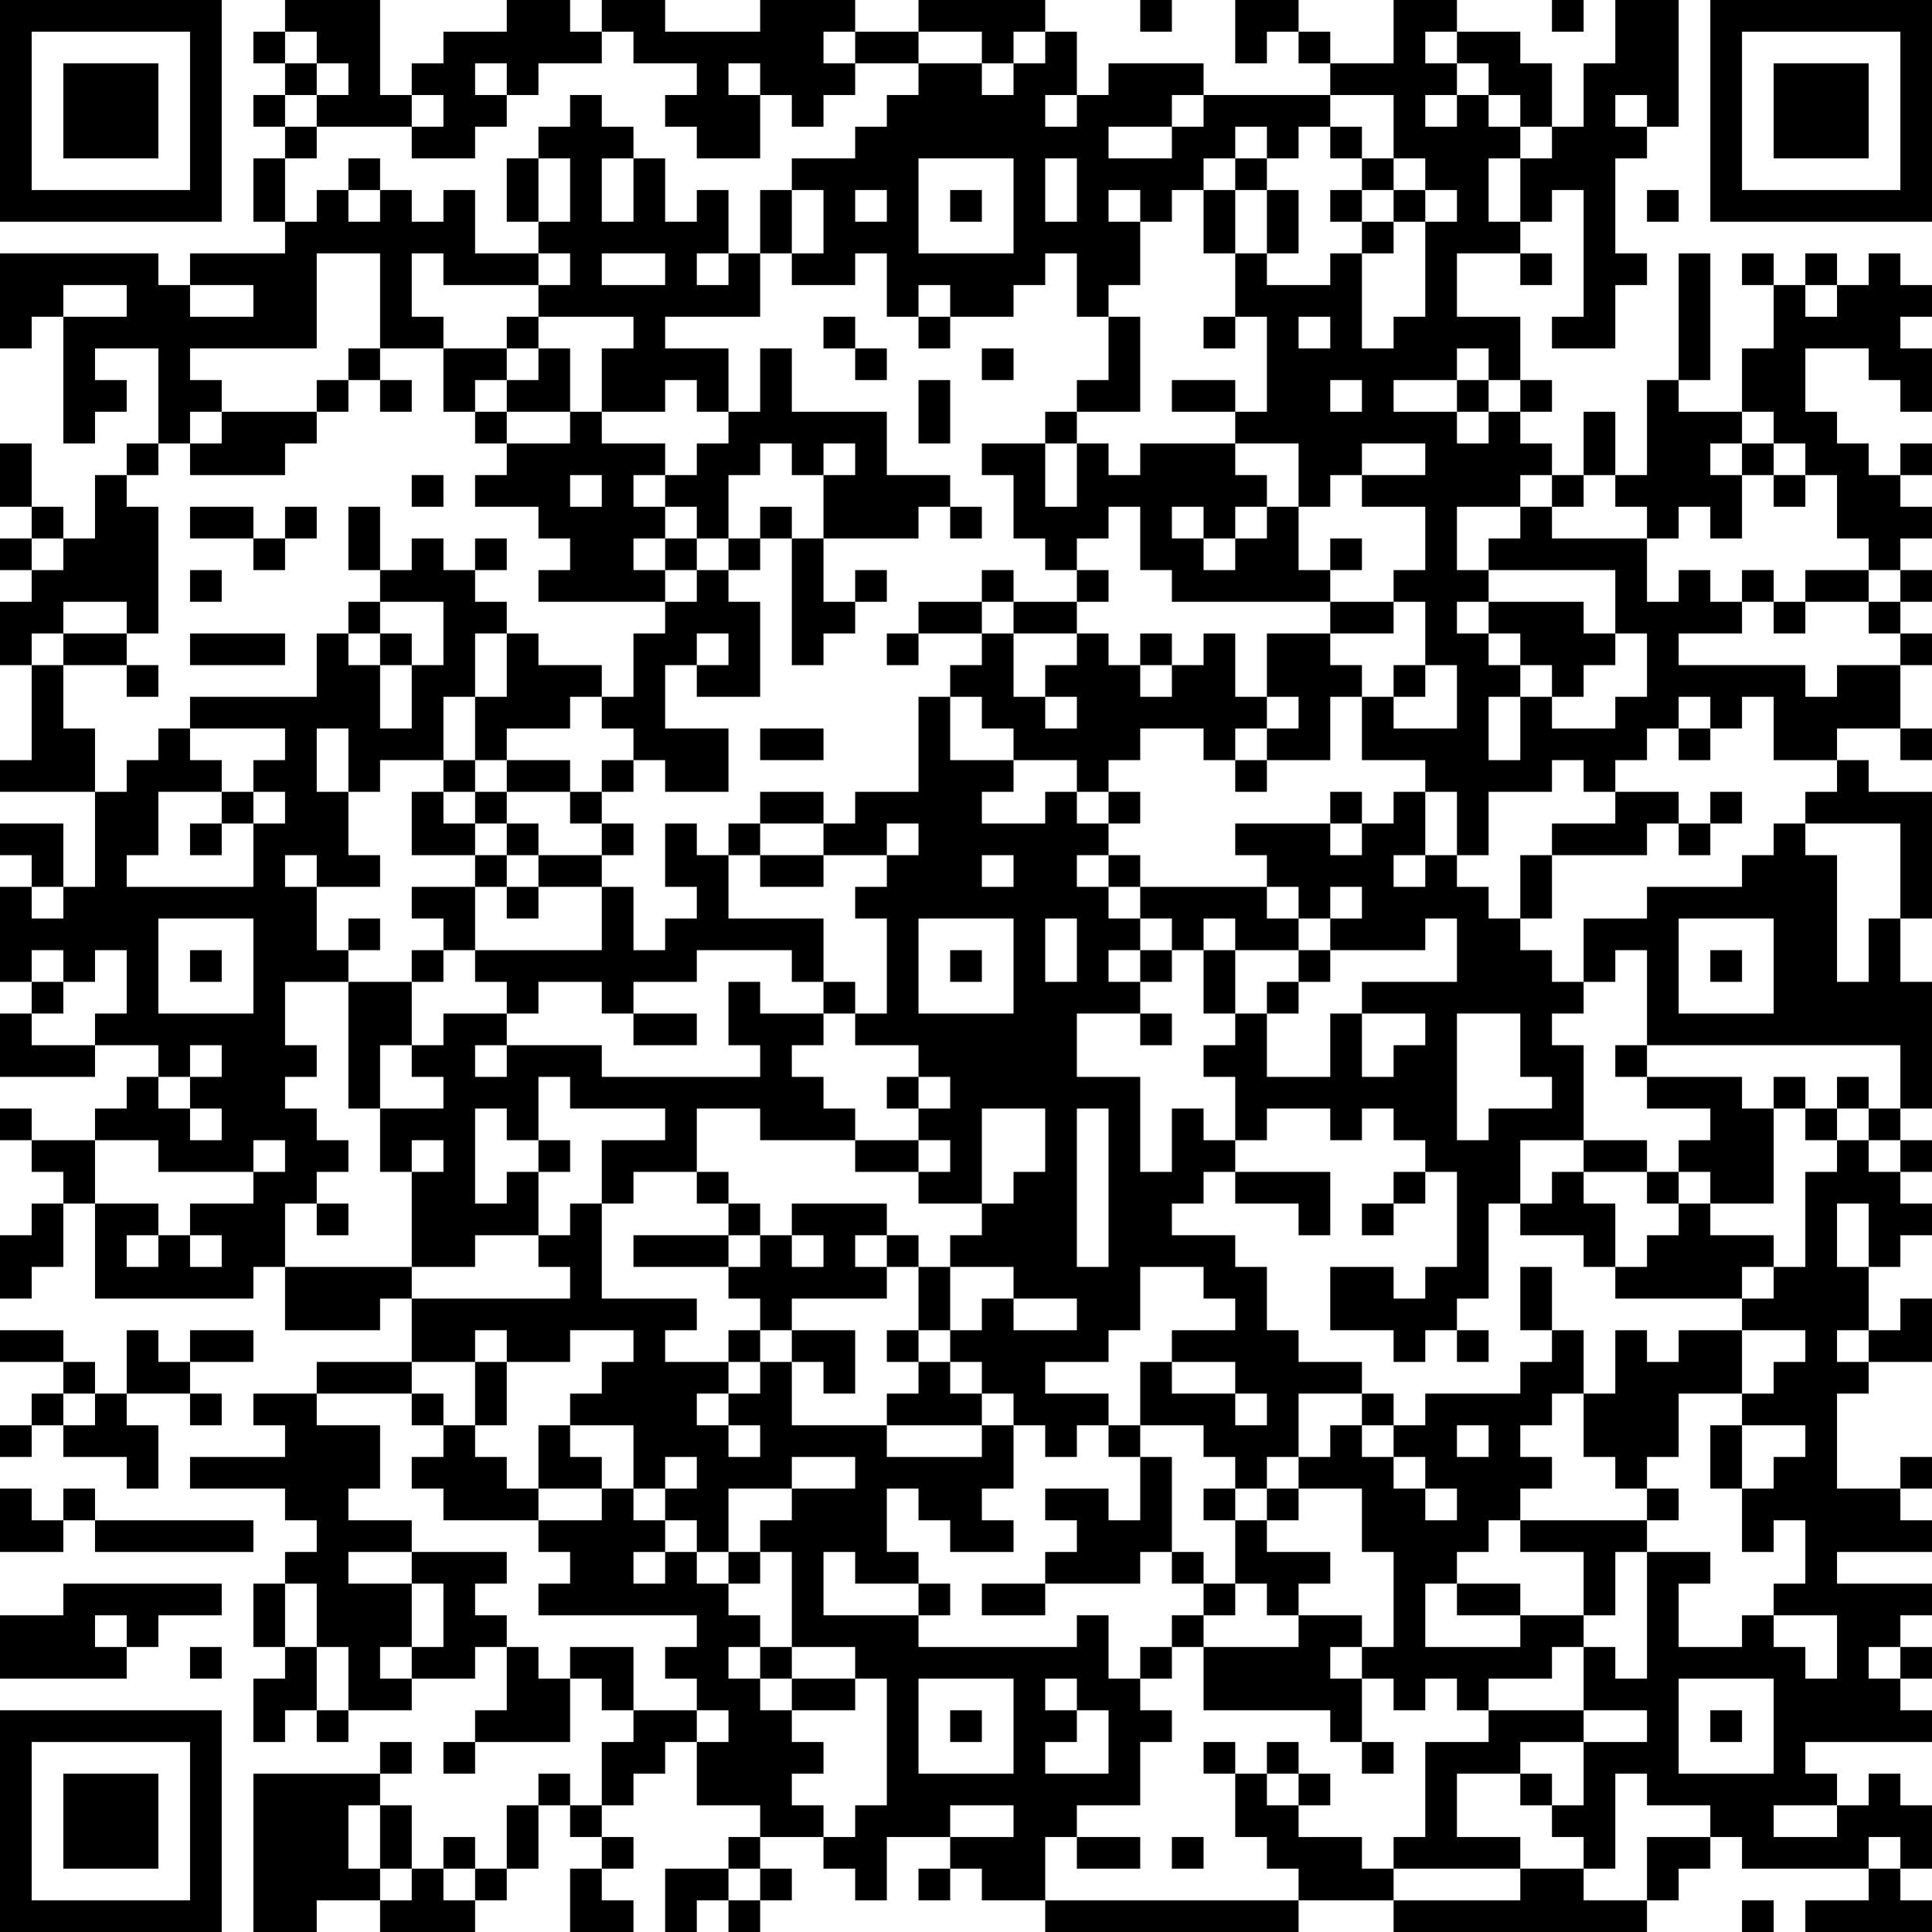 <?xml version="1.0" encoding="UTF-8"?>
<svg xmlns="http://www.w3.org/2000/svg" version="1.1" width="160" height="160" viewBox="0 0 160 160"><rect x="0" y="0" width="160" height="160" fill="#ffffff"/><g transform="scale(2.623)"><g transform="translate(0,0)"><path fill-rule="evenodd" d="M9 0L9 1L8 1L8 2L9 2L9 3L8 3L8 4L9 4L9 5L8 5L8 7L9 7L9 8L6 8L6 9L5 9L5 8L0 8L0 11L1 11L1 10L2 10L2 14L3 14L3 13L4 13L4 12L3 12L3 11L5 11L5 14L4 14L4 15L3 15L3 17L2 17L2 16L1 16L1 14L0 14L0 16L1 16L1 17L0 17L0 18L1 18L1 19L0 19L0 21L1 21L1 24L0 24L0 25L3 25L3 28L2 28L2 26L0 26L0 27L1 27L1 28L0 28L0 31L1 31L1 32L0 32L0 34L3 34L3 33L5 33L5 34L4 34L4 35L3 35L3 36L1 36L1 35L0 35L0 36L1 36L1 37L2 37L2 38L1 38L1 39L0 39L0 41L1 41L1 40L2 40L2 38L3 38L3 41L8 41L8 40L9 40L9 42L12 42L12 41L13 41L13 43L10 43L10 44L8 44L8 45L9 45L9 46L6 46L6 47L9 47L9 48L10 48L10 49L9 49L9 50L8 50L8 52L9 52L9 53L8 53L8 55L9 55L9 54L10 54L10 55L11 55L11 54L13 54L13 53L15 53L15 52L16 52L16 54L15 54L15 55L14 55L14 56L15 56L15 55L18 55L18 53L19 53L19 54L20 54L20 55L19 55L19 57L18 57L18 56L17 56L17 57L16 57L16 59L15 59L15 58L14 58L14 59L13 59L13 57L12 57L12 56L13 56L13 55L12 55L12 56L8 56L8 61L10 61L10 60L12 60L12 61L15 61L15 60L16 60L16 59L17 59L17 57L18 57L18 58L19 58L19 59L18 59L18 61L20 61L20 60L19 60L19 59L20 59L20 58L19 58L19 57L20 57L20 56L21 56L21 55L22 55L22 57L24 57L24 58L23 58L23 59L21 59L21 61L22 61L22 60L23 60L23 61L24 61L24 60L25 60L25 59L24 59L24 58L26 58L26 59L27 59L27 60L28 60L28 58L30 58L30 59L29 59L29 60L30 60L30 59L31 59L31 60L33 60L33 61L41 61L41 60L44 60L44 61L52 61L52 60L53 60L53 59L54 59L54 58L55 58L55 59L59 59L59 60L57 60L57 61L61 61L61 60L60 60L60 59L61 59L61 57L60 57L60 56L59 56L59 57L58 57L58 56L57 56L57 55L61 55L61 54L60 54L60 53L61 53L61 52L60 52L60 51L61 51L61 50L58 50L58 49L61 49L61 48L60 48L60 47L61 47L61 46L60 46L60 47L58 47L58 44L59 44L59 43L61 43L61 41L60 41L60 42L59 42L59 40L60 40L60 39L61 39L61 38L60 38L60 37L61 37L61 36L60 36L60 35L61 35L61 31L60 31L60 29L61 29L61 25L59 25L59 24L58 24L58 23L60 23L60 24L61 24L61 23L60 23L60 21L61 21L61 20L60 20L60 19L61 19L61 18L60 18L60 17L61 17L61 16L60 16L60 15L61 15L61 14L60 14L60 15L59 15L59 14L58 14L58 13L57 13L57 11L59 11L59 12L60 12L60 13L61 13L61 11L60 11L60 10L61 10L61 9L60 9L60 8L59 8L59 9L58 9L58 8L57 8L57 9L56 9L56 8L55 8L55 9L56 9L56 11L55 11L55 13L53 13L53 12L54 12L54 8L53 8L53 12L52 12L52 15L51 15L51 13L50 13L50 15L49 15L49 14L48 14L48 13L49 13L49 12L48 12L48 10L46 10L46 8L48 8L48 9L49 9L49 8L48 8L48 7L49 7L49 6L50 6L50 10L49 10L49 11L51 11L51 9L52 9L52 8L51 8L51 5L52 5L52 4L53 4L53 0L51 0L51 2L50 2L50 4L49 4L49 2L48 2L48 1L46 1L46 0L44 0L44 2L42 2L42 1L41 1L41 0L39 0L39 2L40 2L40 1L41 1L41 2L42 2L42 3L38 3L38 2L35 2L35 3L34 3L34 1L33 1L33 0L29 0L29 1L27 1L27 0L24 0L24 1L21 1L21 0L19 0L19 1L18 1L18 0L16 0L16 1L14 1L14 2L13 2L13 3L12 3L12 0ZM36 0L36 1L37 1L37 0ZM49 0L49 1L50 1L50 0ZM9 1L9 2L10 2L10 3L9 3L9 4L10 4L10 5L9 5L9 7L10 7L10 6L11 6L11 7L12 7L12 6L13 6L13 7L14 7L14 6L15 6L15 8L17 8L17 9L14 9L14 8L13 8L13 10L14 10L14 11L12 11L12 8L10 8L10 11L6 11L6 12L7 12L7 13L6 13L6 14L5 14L5 15L4 15L4 16L5 16L5 20L4 20L4 19L2 19L2 20L1 20L1 21L2 21L2 23L3 23L3 25L4 25L4 24L5 24L5 23L6 23L6 24L7 24L7 25L5 25L5 27L4 27L4 28L8 28L8 26L9 26L9 25L8 25L8 24L9 24L9 23L6 23L6 22L10 22L10 20L11 20L11 21L12 21L12 23L13 23L13 21L14 21L14 19L12 19L12 18L13 18L13 17L14 17L14 18L15 18L15 19L16 19L16 20L15 20L15 22L14 22L14 24L12 24L12 25L11 25L11 23L10 23L10 25L11 25L11 27L12 27L12 28L10 28L10 27L9 27L9 28L10 28L10 30L11 30L11 31L9 31L9 33L10 33L10 34L9 34L9 35L10 35L10 36L11 36L11 37L10 37L10 38L9 38L9 40L13 40L13 41L18 41L18 40L17 40L17 39L18 39L18 38L19 38L19 41L22 41L22 42L21 42L21 43L23 43L23 44L22 44L22 45L23 45L23 46L24 46L24 45L23 45L23 44L24 44L24 43L25 43L25 45L28 45L28 46L31 46L31 45L32 45L32 47L31 47L31 48L32 48L32 49L30 49L30 48L29 48L29 47L28 47L28 49L29 49L29 50L27 50L27 49L26 49L26 51L29 51L29 52L34 52L34 51L35 51L35 53L36 53L36 54L37 54L37 55L36 55L36 57L34 57L34 58L33 58L33 60L41 60L41 59L40 59L40 58L39 58L39 56L40 56L40 57L41 57L41 58L43 58L43 59L44 59L44 60L48 60L48 59L50 59L50 60L52 60L52 58L54 58L54 57L52 57L52 56L51 56L51 59L50 59L50 58L49 58L49 57L50 57L50 55L52 55L52 54L50 54L50 52L51 52L51 53L52 53L52 49L54 49L54 50L53 50L53 52L55 52L55 51L56 51L56 52L57 52L57 53L58 53L58 51L56 51L56 50L57 50L57 48L56 48L56 49L55 49L55 47L56 47L56 46L57 46L57 45L55 45L55 44L56 44L56 43L57 43L57 42L55 42L55 41L56 41L56 40L57 40L57 37L58 37L58 36L59 36L59 37L60 37L60 36L59 36L59 35L60 35L60 33L52 33L52 30L51 30L51 31L50 31L50 29L52 29L52 28L55 28L55 27L56 27L56 26L57 26L57 27L58 27L58 31L59 31L59 29L60 29L60 26L57 26L57 25L58 25L58 24L56 24L56 22L55 22L55 23L54 23L54 22L53 22L53 23L52 23L52 24L51 24L51 25L50 25L50 24L49 24L49 25L47 25L47 27L46 27L46 25L45 25L45 24L43 24L43 22L44 22L44 23L46 23L46 21L45 21L45 19L44 19L44 18L45 18L45 16L43 16L43 15L45 15L45 14L43 14L43 15L42 15L42 16L41 16L41 14L39 14L39 13L40 13L40 10L39 10L39 8L40 8L40 9L42 9L42 8L43 8L43 11L44 11L44 10L45 10L45 7L46 7L46 6L45 6L45 5L44 5L44 3L42 3L42 4L41 4L41 5L40 5L40 4L39 4L39 5L38 5L38 6L37 6L37 7L36 7L36 6L35 6L35 7L36 7L36 9L35 9L35 10L34 10L34 8L33 8L33 9L32 9L32 10L30 10L30 9L29 9L29 10L28 10L28 8L27 8L27 9L25 9L25 8L26 8L26 6L25 6L25 5L27 5L27 4L28 4L28 3L29 3L29 2L31 2L31 3L32 3L32 2L33 2L33 1L32 1L32 2L31 2L31 1L29 1L29 2L27 2L27 1L26 1L26 2L27 2L27 3L26 3L26 4L25 4L25 3L24 3L24 2L23 2L23 3L24 3L24 5L22 5L22 4L21 4L21 3L22 3L22 2L20 2L20 1L19 1L19 2L17 2L17 3L16 3L16 2L15 2L15 3L16 3L16 4L15 4L15 5L13 5L13 4L14 4L14 3L13 3L13 4L10 4L10 3L11 3L11 2L10 2L10 1ZM45 1L45 2L46 2L46 3L45 3L45 4L46 4L46 3L47 3L47 4L48 4L48 5L47 5L47 7L48 7L48 5L49 5L49 4L48 4L48 3L47 3L47 2L46 2L46 1ZM18 3L18 4L17 4L17 5L16 5L16 7L17 7L17 8L18 8L18 9L17 9L17 10L16 10L16 11L14 11L14 13L15 13L15 14L16 14L16 15L15 15L15 16L17 16L17 17L18 17L18 18L17 18L17 19L21 19L21 20L20 20L20 22L19 22L19 21L17 21L17 20L16 20L16 22L15 22L15 24L14 24L14 25L13 25L13 27L15 27L15 28L13 28L13 29L14 29L14 30L13 30L13 31L11 31L11 35L12 35L12 37L13 37L13 40L15 40L15 39L17 39L17 37L18 37L18 36L17 36L17 34L18 34L18 35L21 35L21 36L19 36L19 38L20 38L20 37L22 37L22 38L23 38L23 39L20 39L20 40L23 40L23 41L24 41L24 42L23 42L23 43L24 43L24 42L25 42L25 43L26 43L26 44L27 44L27 42L25 42L25 41L28 41L28 40L29 40L29 42L28 42L28 43L29 43L29 44L28 44L28 45L31 45L31 44L32 44L32 45L33 45L33 46L34 46L34 45L35 45L35 46L36 46L36 48L35 48L35 47L33 47L33 48L34 48L34 49L33 49L33 50L31 50L31 51L33 51L33 50L36 50L36 49L37 49L37 50L38 50L38 51L37 51L37 52L36 52L36 53L37 53L37 52L38 52L38 54L42 54L42 55L43 55L43 56L44 56L44 55L43 55L43 53L44 53L44 54L45 54L45 53L46 53L46 54L47 54L47 55L45 55L45 58L44 58L44 59L48 59L48 58L46 58L46 56L48 56L48 57L49 57L49 56L48 56L48 55L50 55L50 54L47 54L47 53L49 53L49 52L50 52L50 51L51 51L51 49L52 49L52 48L53 48L53 47L52 47L52 46L53 46L53 44L55 44L55 42L53 42L53 43L52 43L52 42L51 42L51 44L50 44L50 42L49 42L49 40L48 40L48 42L49 42L49 43L48 43L48 44L45 44L45 45L44 45L44 44L43 44L43 43L41 43L41 42L40 42L40 40L39 40L39 39L37 39L37 38L38 38L38 37L39 37L39 38L41 38L41 39L42 39L42 37L39 37L39 36L40 36L40 35L42 35L42 36L43 36L43 35L44 35L44 36L45 36L45 37L44 37L44 38L43 38L43 39L44 39L44 38L45 38L45 37L46 37L46 40L45 40L45 41L44 41L44 40L42 40L42 42L44 42L44 43L45 43L45 42L46 42L46 43L47 43L47 42L46 42L46 41L47 41L47 38L48 38L48 39L50 39L50 40L51 40L51 41L55 41L55 40L56 40L56 39L54 39L54 38L56 38L56 35L57 35L57 36L58 36L58 35L59 35L59 34L58 34L58 35L57 35L57 34L56 34L56 35L55 35L55 34L52 34L52 33L51 33L51 34L52 34L52 35L54 35L54 36L53 36L53 37L52 37L52 36L50 36L50 33L49 33L49 32L50 32L50 31L49 31L49 30L48 30L48 29L49 29L49 27L52 27L52 26L53 26L53 27L54 27L54 26L55 26L55 25L54 25L54 26L53 26L53 25L51 25L51 26L49 26L49 27L48 27L48 29L47 29L47 28L46 28L46 27L45 27L45 25L44 25L44 26L43 26L43 25L42 25L42 26L39 26L39 27L40 27L40 28L36 28L36 27L35 27L35 26L36 26L36 25L35 25L35 24L36 24L36 23L38 23L38 24L39 24L39 25L40 25L40 24L42 24L42 22L43 22L43 21L42 21L42 20L44 20L44 19L42 19L42 18L43 18L43 17L42 17L42 18L41 18L41 16L40 16L40 15L39 15L39 14L36 14L36 15L35 15L35 14L34 14L34 13L36 13L36 10L35 10L35 12L34 12L34 13L33 13L33 14L31 14L31 15L32 15L32 17L33 17L33 18L34 18L34 19L32 19L32 18L31 18L31 19L29 19L29 20L28 20L28 21L29 21L29 20L31 20L31 21L30 21L30 22L29 22L29 25L27 25L27 26L26 26L26 25L24 25L24 26L23 26L23 27L22 27L22 26L21 26L21 28L22 28L22 29L21 29L21 30L20 30L20 28L19 28L19 27L20 27L20 26L19 26L19 25L20 25L20 24L21 24L21 25L23 25L23 23L21 23L21 21L22 21L22 22L24 22L24 19L23 19L23 18L24 18L24 17L25 17L25 21L26 21L26 20L27 20L27 19L28 19L28 18L27 18L27 19L26 19L26 17L29 17L29 16L30 16L30 17L31 17L31 16L30 16L30 15L28 15L28 13L25 13L25 11L24 11L24 13L23 13L23 11L21 11L21 10L24 10L24 8L25 8L25 6L24 6L24 8L23 8L23 6L22 6L22 7L21 7L21 5L20 5L20 4L19 4L19 3ZM33 3L33 4L34 4L34 3ZM37 3L37 4L35 4L35 5L37 5L37 4L38 4L38 3ZM51 3L51 4L52 4L52 3ZM42 4L42 5L43 5L43 6L42 6L42 7L43 7L43 8L44 8L44 7L45 7L45 6L44 6L44 5L43 5L43 4ZM11 5L11 6L12 6L12 5ZM17 5L17 7L18 7L18 5ZM19 5L19 7L20 7L20 5ZM29 5L29 8L32 8L32 5ZM33 5L33 7L34 7L34 5ZM39 5L39 6L38 6L38 8L39 8L39 6L40 6L40 8L41 8L41 6L40 6L40 5ZM27 6L27 7L28 7L28 6ZM30 6L30 7L31 7L31 6ZM43 6L43 7L44 7L44 6ZM52 6L52 7L53 7L53 6ZM19 8L19 9L21 9L21 8ZM22 8L22 9L23 9L23 8ZM2 9L2 10L4 10L4 9ZM6 9L6 10L8 10L8 9ZM57 9L57 10L58 10L58 9ZM17 10L17 11L16 11L16 12L15 12L15 13L16 13L16 14L18 14L18 13L19 13L19 14L21 14L21 15L20 15L20 16L21 16L21 17L20 17L20 18L21 18L21 19L22 19L22 18L23 18L23 17L24 17L24 16L25 16L25 17L26 17L26 15L27 15L27 14L26 14L26 15L25 15L25 14L24 14L24 15L23 15L23 17L22 17L22 16L21 16L21 15L22 15L22 14L23 14L23 13L22 13L22 12L21 12L21 13L19 13L19 11L20 11L20 10ZM26 10L26 11L27 11L27 12L28 12L28 11L27 11L27 10ZM29 10L29 11L30 11L30 10ZM38 10L38 11L39 11L39 10ZM41 10L41 11L42 11L42 10ZM11 11L11 12L10 12L10 13L7 13L7 14L6 14L6 15L9 15L9 14L10 14L10 13L11 13L11 12L12 12L12 13L13 13L13 12L12 12L12 11ZM17 11L17 12L16 12L16 13L18 13L18 11ZM31 11L31 12L32 12L32 11ZM46 11L46 12L44 12L44 13L46 13L46 14L47 14L47 13L48 13L48 12L47 12L47 11ZM29 12L29 14L30 14L30 12ZM37 12L37 13L39 13L39 12ZM42 12L42 13L43 13L43 12ZM46 12L46 13L47 13L47 12ZM55 13L55 14L54 14L54 15L55 15L55 17L54 17L54 16L53 16L53 17L52 17L52 16L51 16L51 15L50 15L50 16L49 16L49 15L48 15L48 16L46 16L46 18L47 18L47 19L46 19L46 20L47 20L47 21L48 21L48 22L47 22L47 24L48 24L48 22L49 22L49 23L51 23L51 22L52 22L52 20L51 20L51 18L47 18L47 17L48 17L48 16L49 16L49 17L52 17L52 19L53 19L53 18L54 18L54 19L55 19L55 20L53 20L53 21L57 21L57 22L58 22L58 21L60 21L60 20L59 20L59 19L60 19L60 18L59 18L59 17L58 17L58 15L57 15L57 14L56 14L56 13ZM33 14L33 16L34 16L34 14ZM55 14L55 15L56 15L56 16L57 16L57 15L56 15L56 14ZM13 15L13 16L14 16L14 15ZM18 15L18 16L19 16L19 15ZM6 16L6 17L8 17L8 18L9 18L9 17L10 17L10 16L9 16L9 17L8 17L8 16ZM11 16L11 18L12 18L12 16ZM35 16L35 17L34 17L34 18L35 18L35 19L34 19L34 20L32 20L32 19L31 19L31 20L32 20L32 22L33 22L33 23L34 23L34 22L33 22L33 21L34 21L34 20L35 20L35 21L36 21L36 22L37 22L37 21L38 21L38 20L39 20L39 22L40 22L40 23L39 23L39 24L40 24L40 23L41 23L41 22L40 22L40 20L42 20L42 19L37 19L37 18L36 18L36 16ZM37 16L37 17L38 17L38 18L39 18L39 17L40 17L40 16L39 16L39 17L38 17L38 16ZM1 17L1 18L2 18L2 17ZM15 17L15 18L16 18L16 17ZM21 17L21 18L22 18L22 17ZM6 18L6 19L7 19L7 18ZM55 18L55 19L56 19L56 20L57 20L57 19L59 19L59 18L57 18L57 19L56 19L56 18ZM11 19L11 20L12 20L12 21L13 21L13 20L12 20L12 19ZM47 19L47 20L48 20L48 21L49 21L49 22L50 22L50 21L51 21L51 20L50 20L50 19ZM2 20L2 21L4 21L4 22L5 22L5 21L4 21L4 20ZM6 20L6 21L9 21L9 20ZM22 20L22 21L23 21L23 20ZM36 20L36 21L37 21L37 20ZM44 21L44 22L45 22L45 21ZM18 22L18 23L16 23L16 24L15 24L15 25L14 25L14 26L15 26L15 27L16 27L16 28L15 28L15 30L14 30L14 31L13 31L13 33L12 33L12 35L14 35L14 34L13 34L13 33L14 33L14 32L16 32L16 33L15 33L15 34L16 34L16 33L19 33L19 34L24 34L24 33L23 33L23 31L24 31L24 32L26 32L26 33L25 33L25 34L26 34L26 35L27 35L27 36L24 36L24 35L22 35L22 37L23 37L23 38L24 38L24 39L23 39L23 40L24 40L24 39L25 39L25 40L26 40L26 39L25 39L25 38L28 38L28 39L27 39L27 40L28 40L28 39L29 39L29 40L30 40L30 42L29 42L29 43L30 43L30 44L31 44L31 43L30 43L30 42L31 42L31 41L32 41L32 42L34 42L34 41L32 41L32 40L30 40L30 39L31 39L31 38L32 38L32 37L33 37L33 35L31 35L31 38L29 38L29 37L30 37L30 36L29 36L29 35L30 35L30 34L29 34L29 33L27 33L27 32L28 32L28 29L27 29L27 28L28 28L28 27L29 27L29 26L28 26L28 27L26 27L26 26L24 26L24 27L23 27L23 29L26 29L26 31L25 31L25 30L22 30L22 31L20 31L20 32L19 32L19 31L17 31L17 32L16 32L16 31L15 31L15 30L19 30L19 28L17 28L17 27L19 27L19 26L18 26L18 25L19 25L19 24L20 24L20 23L19 23L19 22ZM30 22L30 24L32 24L32 25L31 25L31 26L33 26L33 25L34 25L34 26L35 26L35 25L34 25L34 24L32 24L32 23L31 23L31 22ZM24 23L24 24L26 24L26 23ZM53 23L53 24L54 24L54 23ZM16 24L16 25L15 25L15 26L16 26L16 27L17 27L17 26L16 26L16 25L18 25L18 24ZM7 25L7 26L6 26L6 27L7 27L7 26L8 26L8 25ZM42 26L42 27L43 27L43 26ZM24 27L24 28L26 28L26 27ZM31 27L31 28L32 28L32 27ZM34 27L34 28L35 28L35 29L36 29L36 30L35 30L35 31L36 31L36 32L34 32L34 34L36 34L36 37L37 37L37 35L38 35L38 36L39 36L39 34L38 34L38 33L39 33L39 32L40 32L40 34L42 34L42 32L43 32L43 34L44 34L44 33L45 33L45 32L43 32L43 31L46 31L46 29L45 29L45 30L42 30L42 29L43 29L43 28L42 28L42 29L41 29L41 28L40 28L40 29L41 29L41 30L39 30L39 29L38 29L38 30L37 30L37 29L36 29L36 28L35 28L35 27ZM44 27L44 28L45 28L45 27ZM1 28L1 29L2 29L2 28ZM16 28L16 29L17 29L17 28ZM5 29L5 32L8 32L8 29ZM11 29L11 30L12 30L12 29ZM29 29L29 32L32 32L32 29ZM33 29L33 31L34 31L34 29ZM53 29L53 32L56 32L56 29ZM1 30L1 31L2 31L2 32L1 32L1 33L3 33L3 32L4 32L4 30L3 30L3 31L2 31L2 30ZM6 30L6 31L7 31L7 30ZM30 30L30 31L31 31L31 30ZM36 30L36 31L37 31L37 30ZM38 30L38 32L39 32L39 30ZM41 30L41 31L40 31L40 32L41 32L41 31L42 31L42 30ZM54 30L54 31L55 31L55 30ZM26 31L26 32L27 32L27 31ZM20 32L20 33L22 33L22 32ZM36 32L36 33L37 33L37 32ZM46 32L46 36L47 36L47 35L49 35L49 34L48 34L48 32ZM6 33L6 34L5 34L5 35L6 35L6 36L7 36L7 35L6 35L6 34L7 34L7 33ZM28 34L28 35L29 35L29 34ZM15 35L15 38L16 38L16 37L17 37L17 36L16 36L16 35ZM34 35L34 40L35 40L35 35ZM3 36L3 38L5 38L5 39L4 39L4 40L5 40L5 39L6 39L6 40L7 40L7 39L6 39L6 38L8 38L8 37L9 37L9 36L8 36L8 37L5 37L5 36ZM13 36L13 37L14 37L14 36ZM27 36L27 37L29 37L29 36ZM48 36L48 38L49 38L49 37L50 37L50 38L51 38L51 40L52 40L52 39L53 39L53 38L54 38L54 37L53 37L53 38L52 38L52 37L50 37L50 36ZM10 38L10 39L11 39L11 38ZM58 38L58 40L59 40L59 38ZM36 40L36 42L35 42L35 43L33 43L33 44L35 44L35 45L36 45L36 46L37 46L37 49L38 49L38 50L39 50L39 51L38 51L38 52L41 52L41 51L43 51L43 52L42 52L42 53L43 53L43 52L44 52L44 49L43 49L43 47L41 47L41 46L42 46L42 45L43 45L43 46L44 46L44 47L45 47L45 48L46 48L46 47L45 47L45 46L44 46L44 45L43 45L43 44L41 44L41 46L40 46L40 47L39 47L39 46L38 46L38 45L36 45L36 43L37 43L37 44L39 44L39 45L40 45L40 44L39 44L39 43L37 43L37 42L39 42L39 41L38 41L38 40ZM0 42L0 43L2 43L2 44L1 44L1 45L0 45L0 46L1 46L1 45L2 45L2 46L4 46L4 47L5 47L5 45L4 45L4 44L6 44L6 45L7 45L7 44L6 44L6 43L8 43L8 42L6 42L6 43L5 43L5 42L4 42L4 44L3 44L3 43L2 43L2 42ZM15 42L15 43L13 43L13 44L10 44L10 45L12 45L12 47L11 47L11 48L13 48L13 49L11 49L11 50L13 50L13 52L12 52L12 53L13 53L13 52L14 52L14 50L13 50L13 49L16 49L16 50L15 50L15 51L16 51L16 52L17 52L17 53L18 53L18 52L20 52L20 54L22 54L22 55L23 55L23 54L22 54L22 53L21 53L21 52L22 52L22 51L17 51L17 50L18 50L18 49L17 49L17 48L19 48L19 47L20 47L20 48L21 48L21 49L20 49L20 50L21 50L21 49L22 49L22 50L23 50L23 51L24 51L24 52L23 52L23 53L24 53L24 54L25 54L25 55L26 55L26 56L25 56L25 57L26 57L26 58L27 58L27 57L28 57L28 53L27 53L27 52L25 52L25 49L24 49L24 48L25 48L25 47L27 47L27 46L25 46L25 47L23 47L23 49L22 49L22 48L21 48L21 47L22 47L22 46L21 46L21 47L20 47L20 45L18 45L18 44L19 44L19 43L20 43L20 42L18 42L18 43L16 43L16 42ZM58 42L58 43L59 43L59 42ZM15 43L15 45L14 45L14 44L13 44L13 45L14 45L14 46L13 46L13 47L14 47L14 48L17 48L17 47L19 47L19 46L18 46L18 45L17 45L17 47L16 47L16 46L15 46L15 45L16 45L16 43ZM2 44L2 45L3 45L3 44ZM49 44L49 45L48 45L48 46L49 46L49 47L48 47L48 48L47 48L47 49L46 49L46 50L45 50L45 52L48 52L48 51L50 51L50 49L48 49L48 48L52 48L52 47L51 47L51 46L50 46L50 44ZM46 45L46 46L47 46L47 45ZM54 45L54 47L55 47L55 45ZM0 47L0 49L2 49L2 48L3 48L3 49L8 49L8 48L3 48L3 47L2 47L2 48L1 48L1 47ZM38 47L38 48L39 48L39 50L40 50L40 51L41 51L41 50L42 50L42 49L40 49L40 48L41 48L41 47L40 47L40 48L39 48L39 47ZM23 49L23 50L24 50L24 49ZM2 50L2 51L0 51L0 53L4 53L4 52L5 52L5 51L7 51L7 50ZM9 50L9 52L10 52L10 54L11 54L11 52L10 52L10 50ZM29 50L29 51L30 51L30 50ZM46 50L46 51L48 51L48 50ZM3 51L3 52L4 52L4 51ZM6 52L6 53L7 53L7 52ZM24 52L24 53L25 53L25 54L27 54L27 53L25 53L25 52ZM59 52L59 53L60 53L60 52ZM29 53L29 56L32 56L32 53ZM33 53L33 54L34 54L34 55L33 55L33 56L35 56L35 54L34 54L34 53ZM53 53L53 56L56 56L56 53ZM30 54L30 55L31 55L31 54ZM54 54L54 55L55 55L55 54ZM38 55L38 56L39 56L39 55ZM40 55L40 56L41 56L41 57L42 57L42 56L41 56L41 55ZM11 57L11 59L12 59L12 60L13 60L13 59L12 59L12 57ZM30 57L30 58L32 58L32 57ZM56 57L56 58L58 58L58 57ZM34 58L34 59L36 59L36 58ZM37 58L37 59L38 59L38 58ZM59 58L59 59L60 59L60 58ZM14 59L14 60L15 60L15 59ZM23 59L23 60L24 60L24 59ZM55 60L55 61L56 61L56 60ZM0 0L0 7L7 7L7 0ZM1 1L1 6L6 6L6 1ZM2 2L2 5L5 5L5 2ZM54 0L54 7L61 7L61 0ZM55 1L55 6L60 6L60 1ZM56 2L56 5L59 5L59 2ZM0 54L0 61L7 61L7 54ZM1 55L1 60L6 60L6 55ZM2 56L2 59L5 59L5 56Z" fill="#000000"/></g></g></svg>
